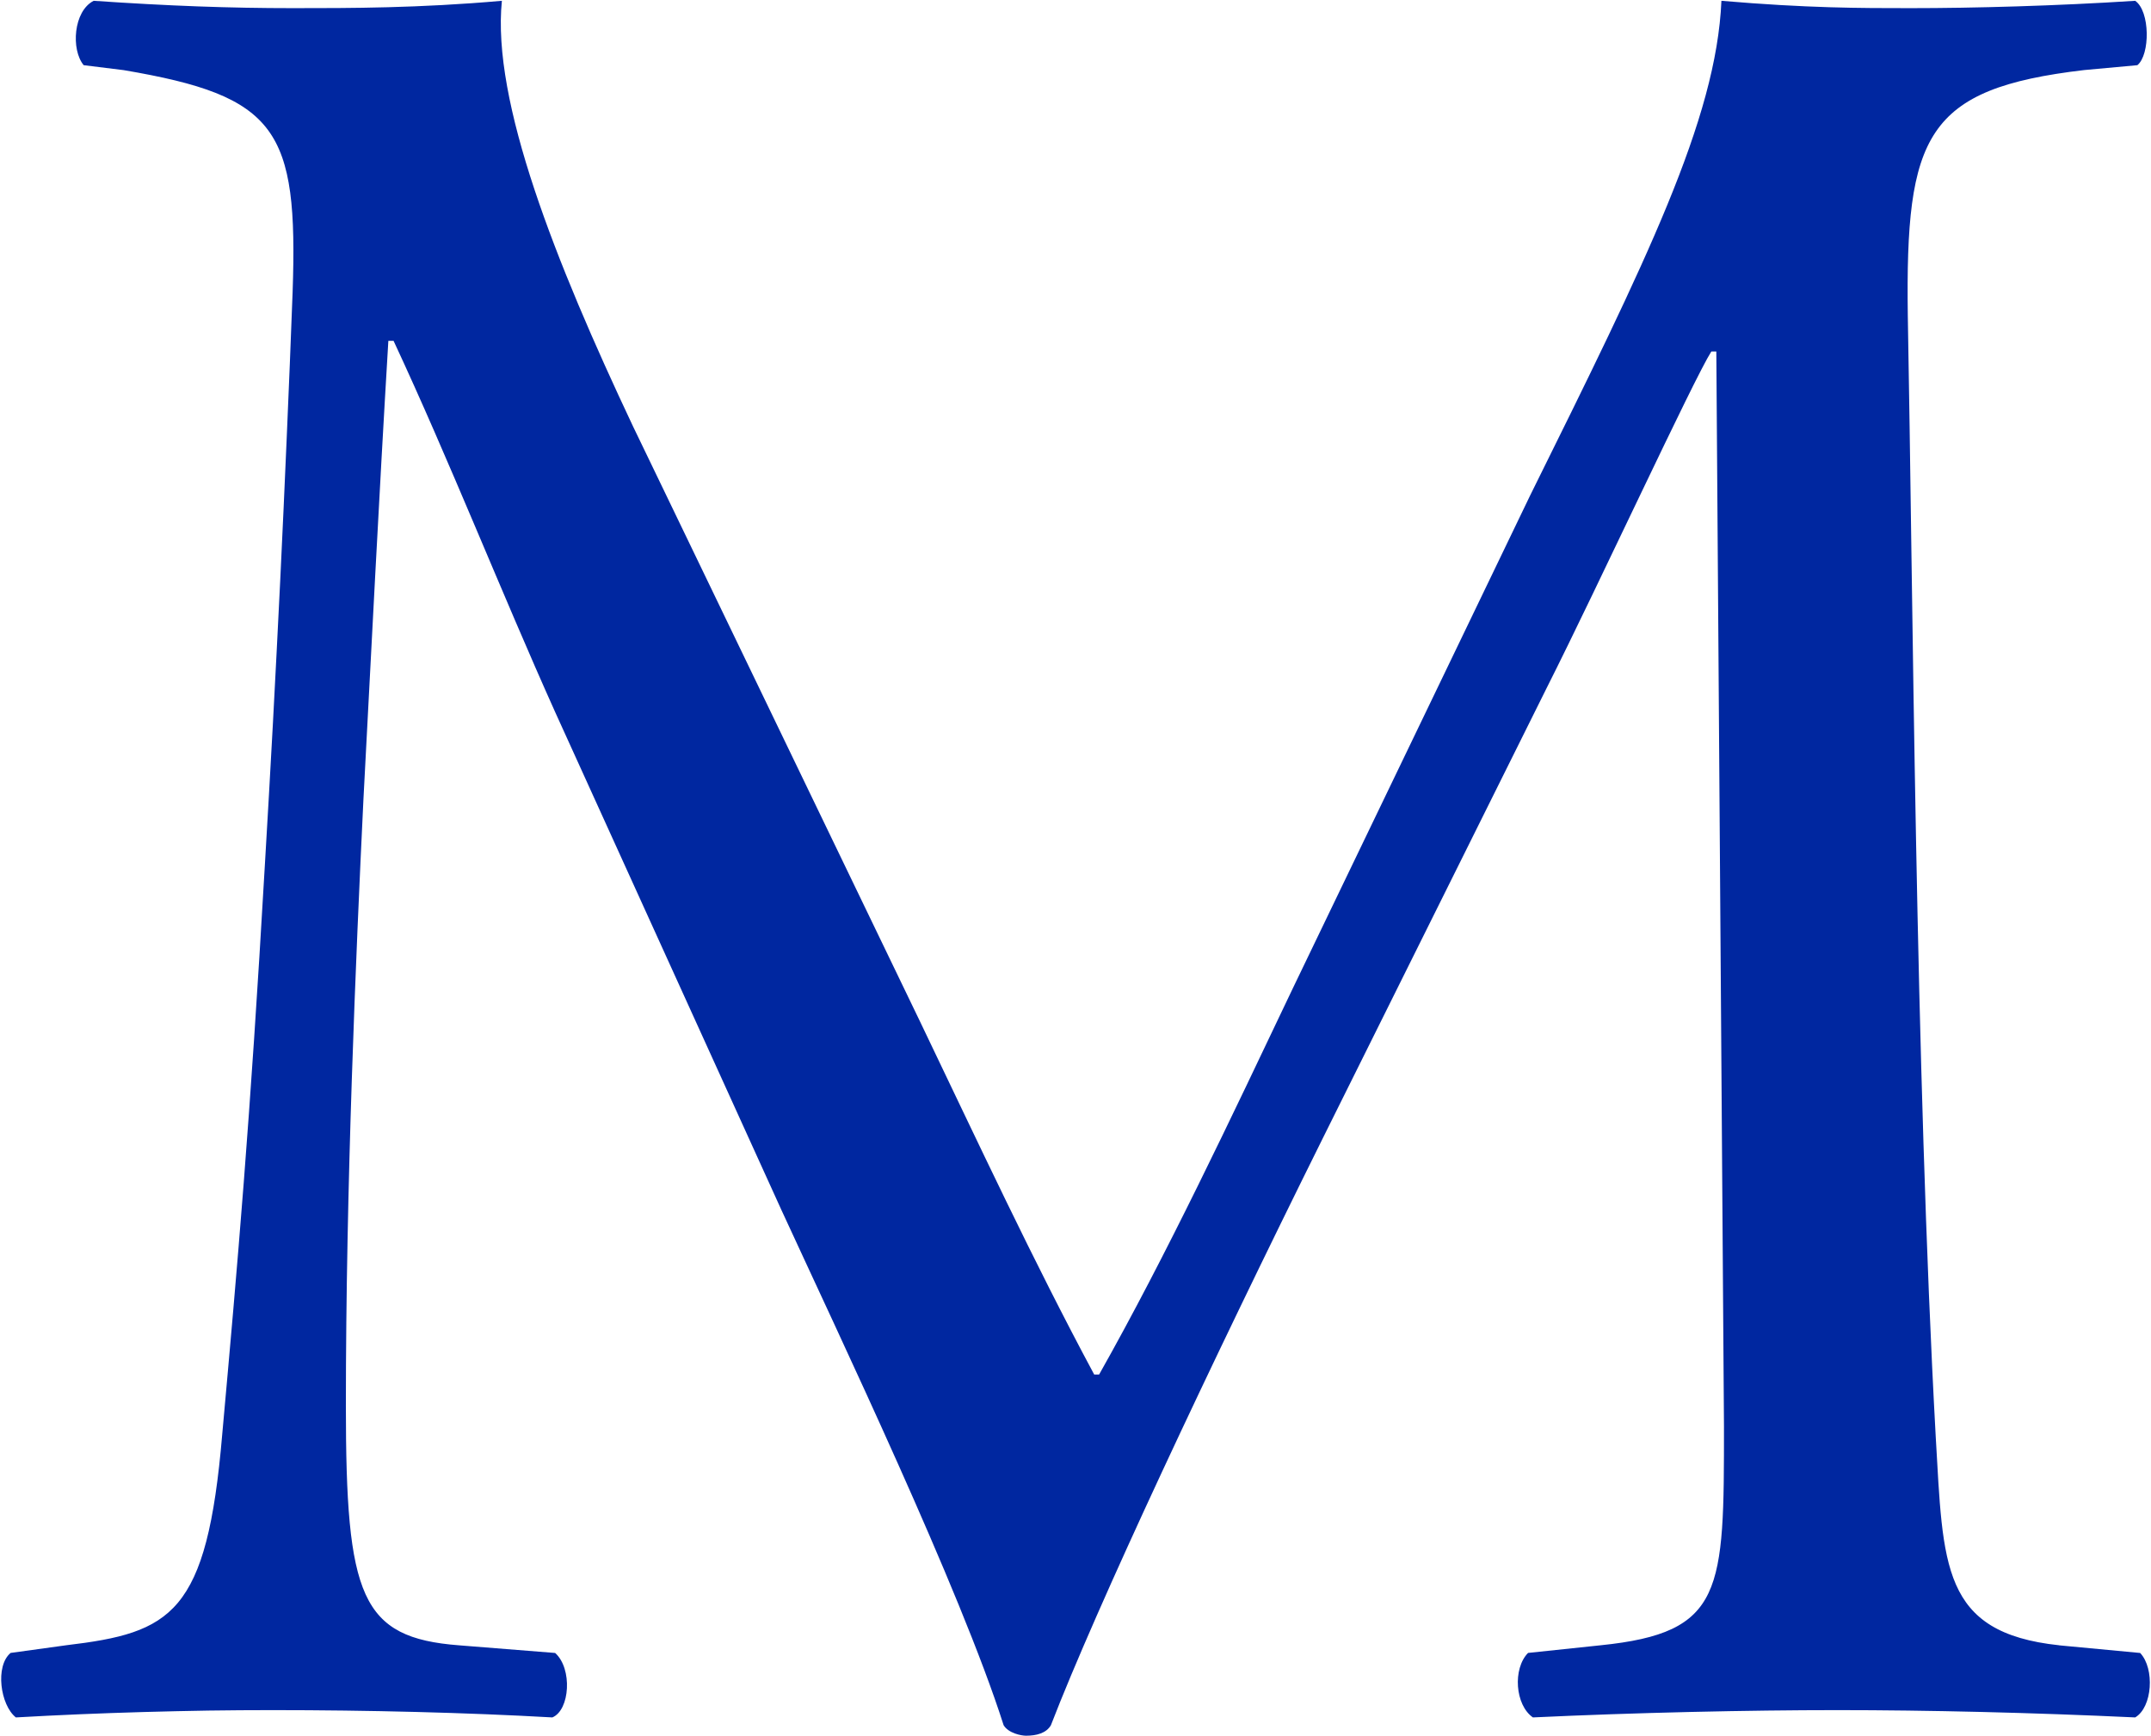 <svg xmlns="http://www.w3.org/2000/svg" version="1.2" viewBox="0 0 1521 1228"><path fill="#0027a0" fill-rule="evenodd" d="m1456.07 1163.63 57.27 5.4c10.43 11.07 8.7 38.4-3.53 45.58-73.22-3.43-146.39-5.16-210.7-5.16-62.14 0-142.43 1.73-215.17 5.16-12.63-8.73-14.39-34.51-3.43-45.61l51.32-5.41c87.21-8.9 87.21-38.11 87.21-154.84l-5.41-760.17h-3.53c-12.7 20-80.14 165.98-115.85 236.82L935.63 804.47c-79.81 160.8-160.2 331.87-192.52 415.65-3.28 5.66-10.24 7.43-17.56 7.43-3.43 0-12.48-1.77-15.87-7.43-30.69-96.29-116.14-275.22-157.18-364.49L392.55 503.58c-37.66-83.72-75.09-178.61-114.26-262.54h-3.68c-6.78 112.99-12.01 218.84-17.64 324.62-5.34 110.97-12.4 273.67-12.4 428.48 0 134.98 10.42 164.19 80.17 169.49l67.81 5.4c12.37 11.07 10.49 40.42-1.99 45.58-60.52-3.43-130.23-5.16-197.93-5.16-15.15 0-30.26.11-45.37.32-15.15.26-30.26.58-45.37 1.01-15.11.44-30.23.94-45.37 1.59-15.12.65-30.19 1.37-45.3 2.24-11-8.73-14.83-36.35-3.72-45.61l39.17-5.41c74.73-8.9 99.69-21.88 110.47-149.22 10.89-120.63 19.69-220.75 30.08-401.48 2.02-33.82 3.93-67.67 5.77-101.53 1.8-33.85 3.54-67.74 5.19-101.59 1.63-33.86 3.18-67.75 4.62-101.6 1.48-33.89 2.85-67.74 4.11-101.63C210.84 91.53 196.16 68.02 87.46 49.6l-28.28-3.5C50.1 35.18 51.86 7.85 66.25.57c53.53 3.64 96.23 5.19 140.7 5.19 41.08 0 89.08 0 147.94-5.19-7.21 71.02 37.66 184.26 92.66 300.82l203.12 421.28c40.97 85.44 79.96 169.19 123.06 249.45h3.46c48.08-85.23 92.77-180.34 137.16-273.54l167.6-348.12C1163.93 184.87 1213.63 84.5 1217.24.57c60.84 5.19 98.06 5.19 133.77 5.19 44.58 0 103.11-1.59 158.8-5.19 10.64 7.28 10.64 38.18 1.55 45.53l-37.72 3.46c-112.03 13.2-126.31 46.01-124.61 173.45 3.6 193.39 5.33 530.45 19.76 793.27 5.34 90.74 3.68 138.41 87.28 147.31v.04Z"/></svg>